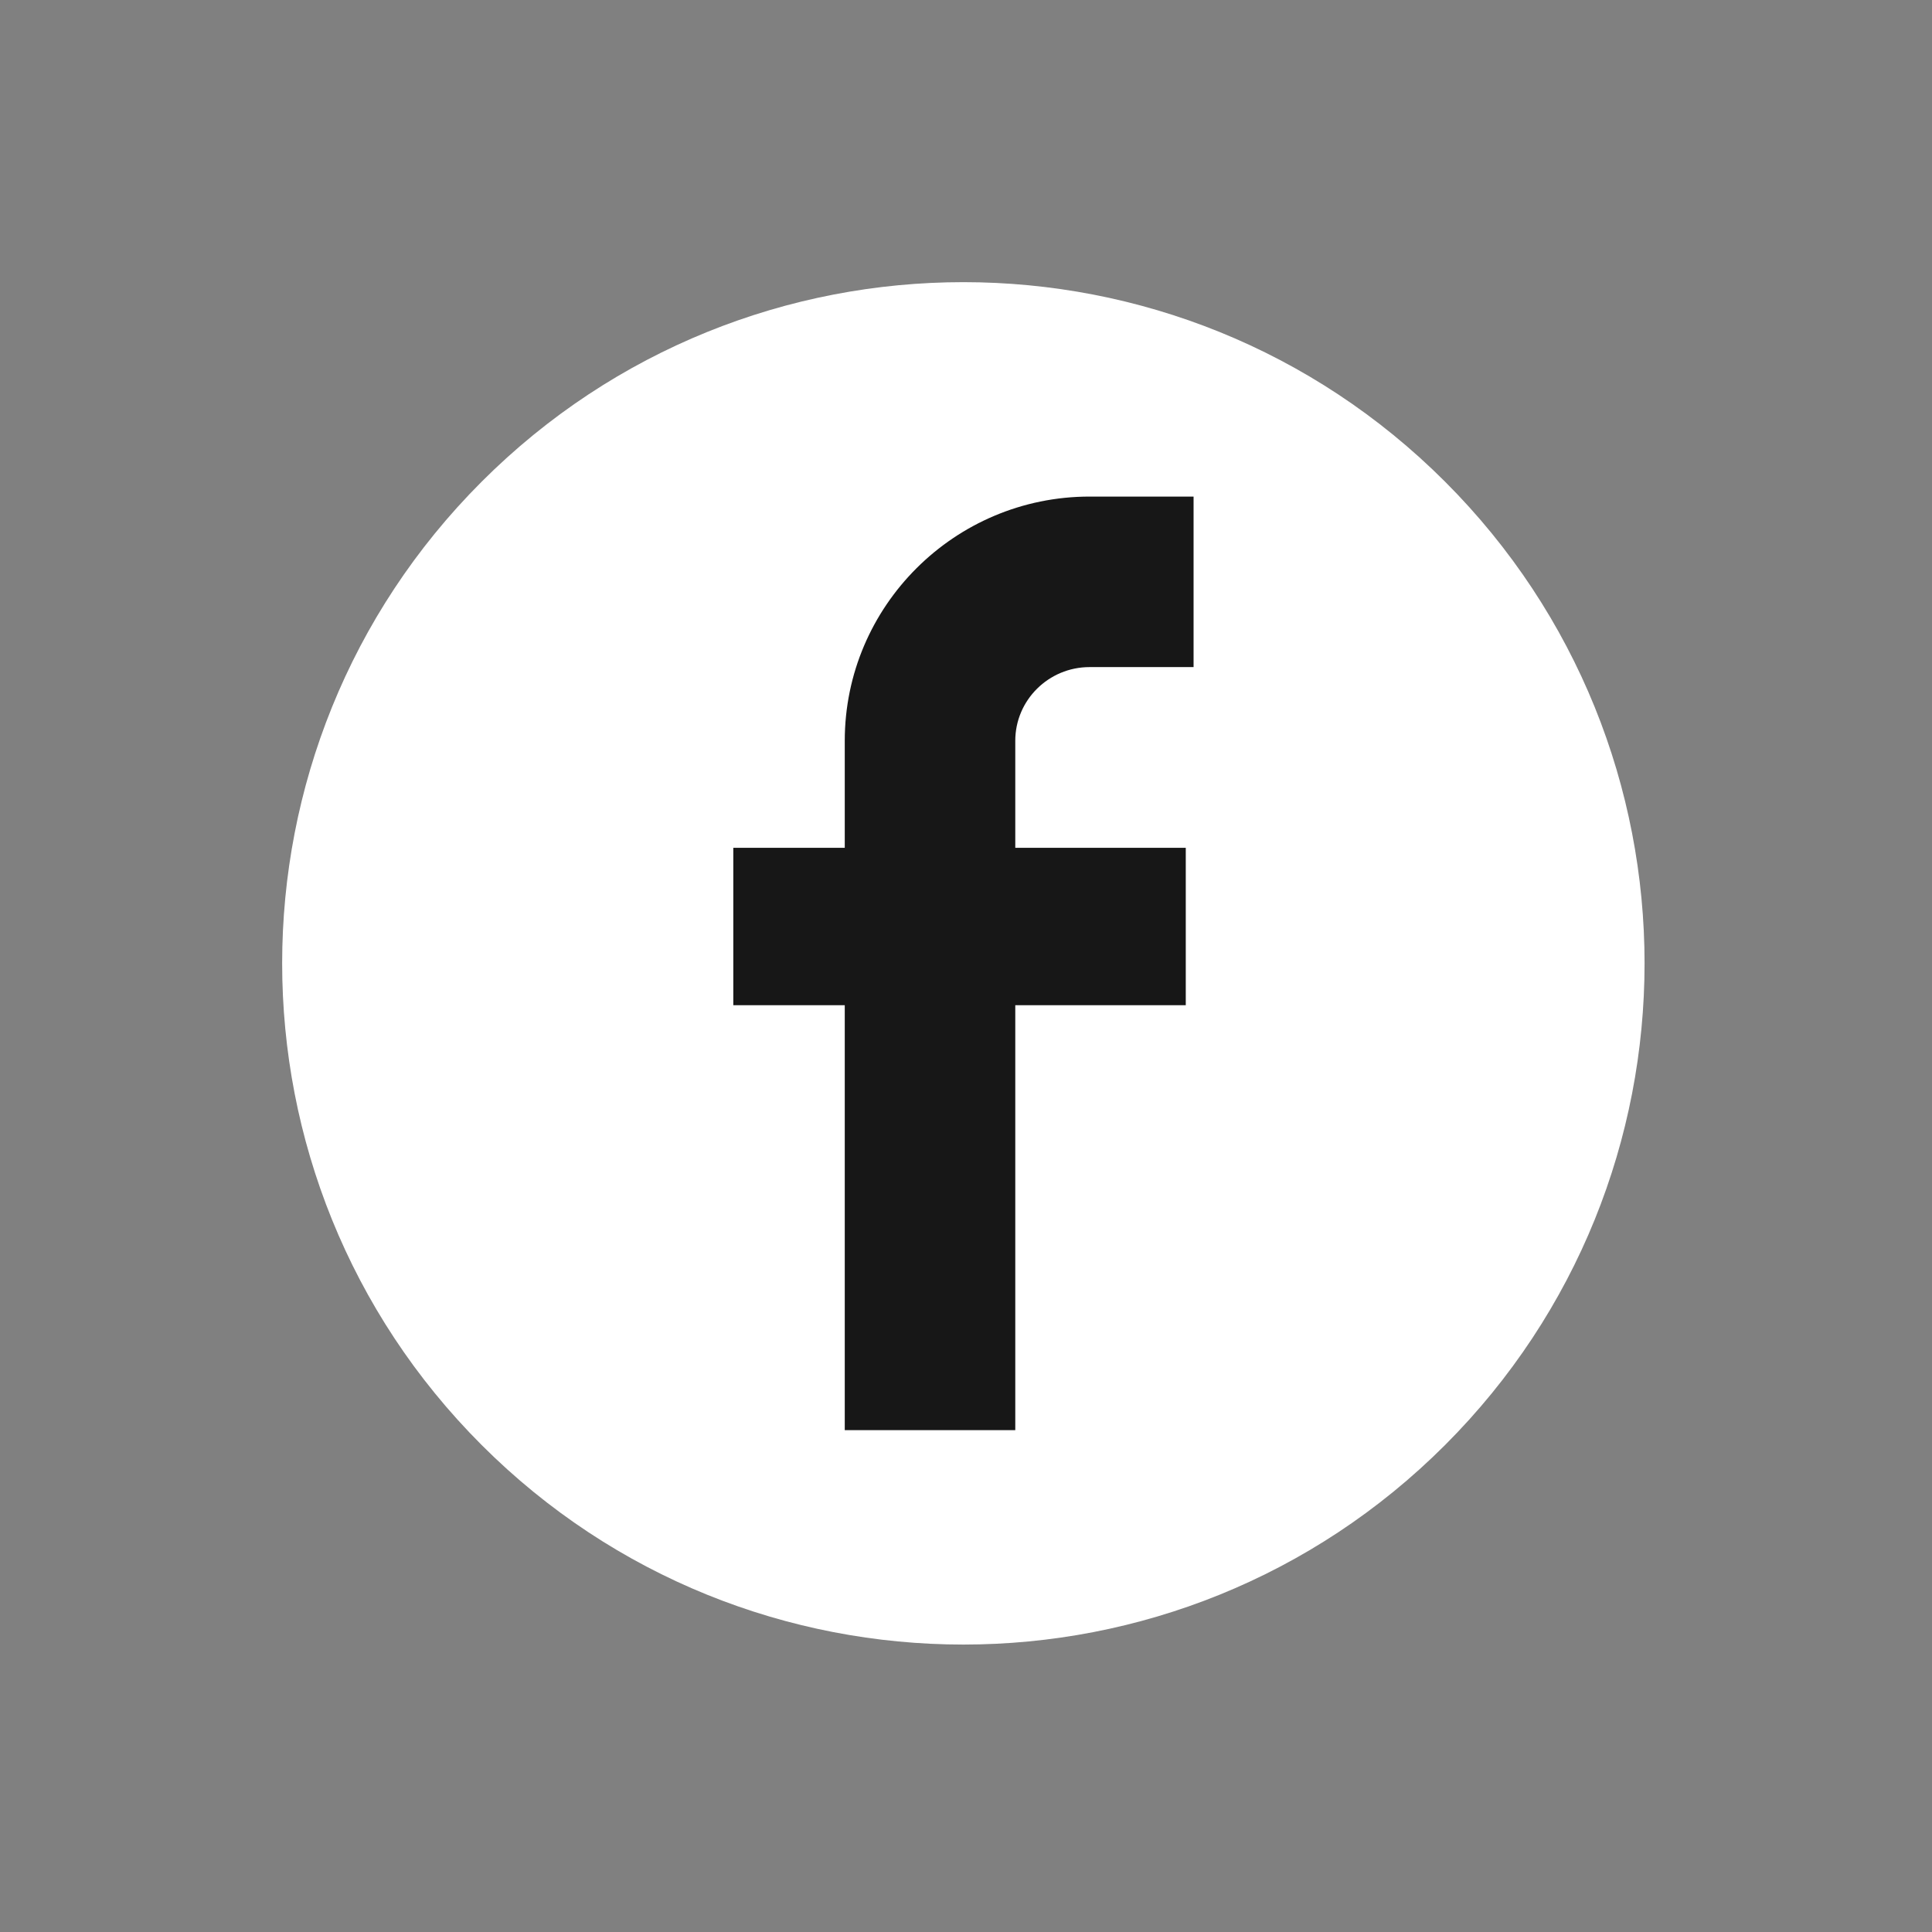<?xml version="1.0" encoding="UTF-8"?> <svg xmlns="http://www.w3.org/2000/svg" width="105" height="105" viewBox="0 0 105 105" fill="none"><rect x="0" y="0" width="105" height="105" fill="#808080" stroke="none"/><path d="M78.535 78.535C92.993 64.077 92.993 40.636 78.535 26.178C64.077 11.72 40.636 11.72 26.178 26.178C11.72 40.636 11.72 64.077 26.178 78.535C40.636 92.993 64.077 92.993 78.535 78.535Z" fill="white"></path><path d="M59.217 36.255H64.868V26.988H59.217C51.88 26.988 45.911 32.943 45.911 40.261V46.078H39.853V54.63H45.911V77.725H55.178V54.63H64.444V46.078H55.178V40.261C55.178 38.051 56.989 36.255 59.217 36.255Z" fill="#171717"></path></svg> 